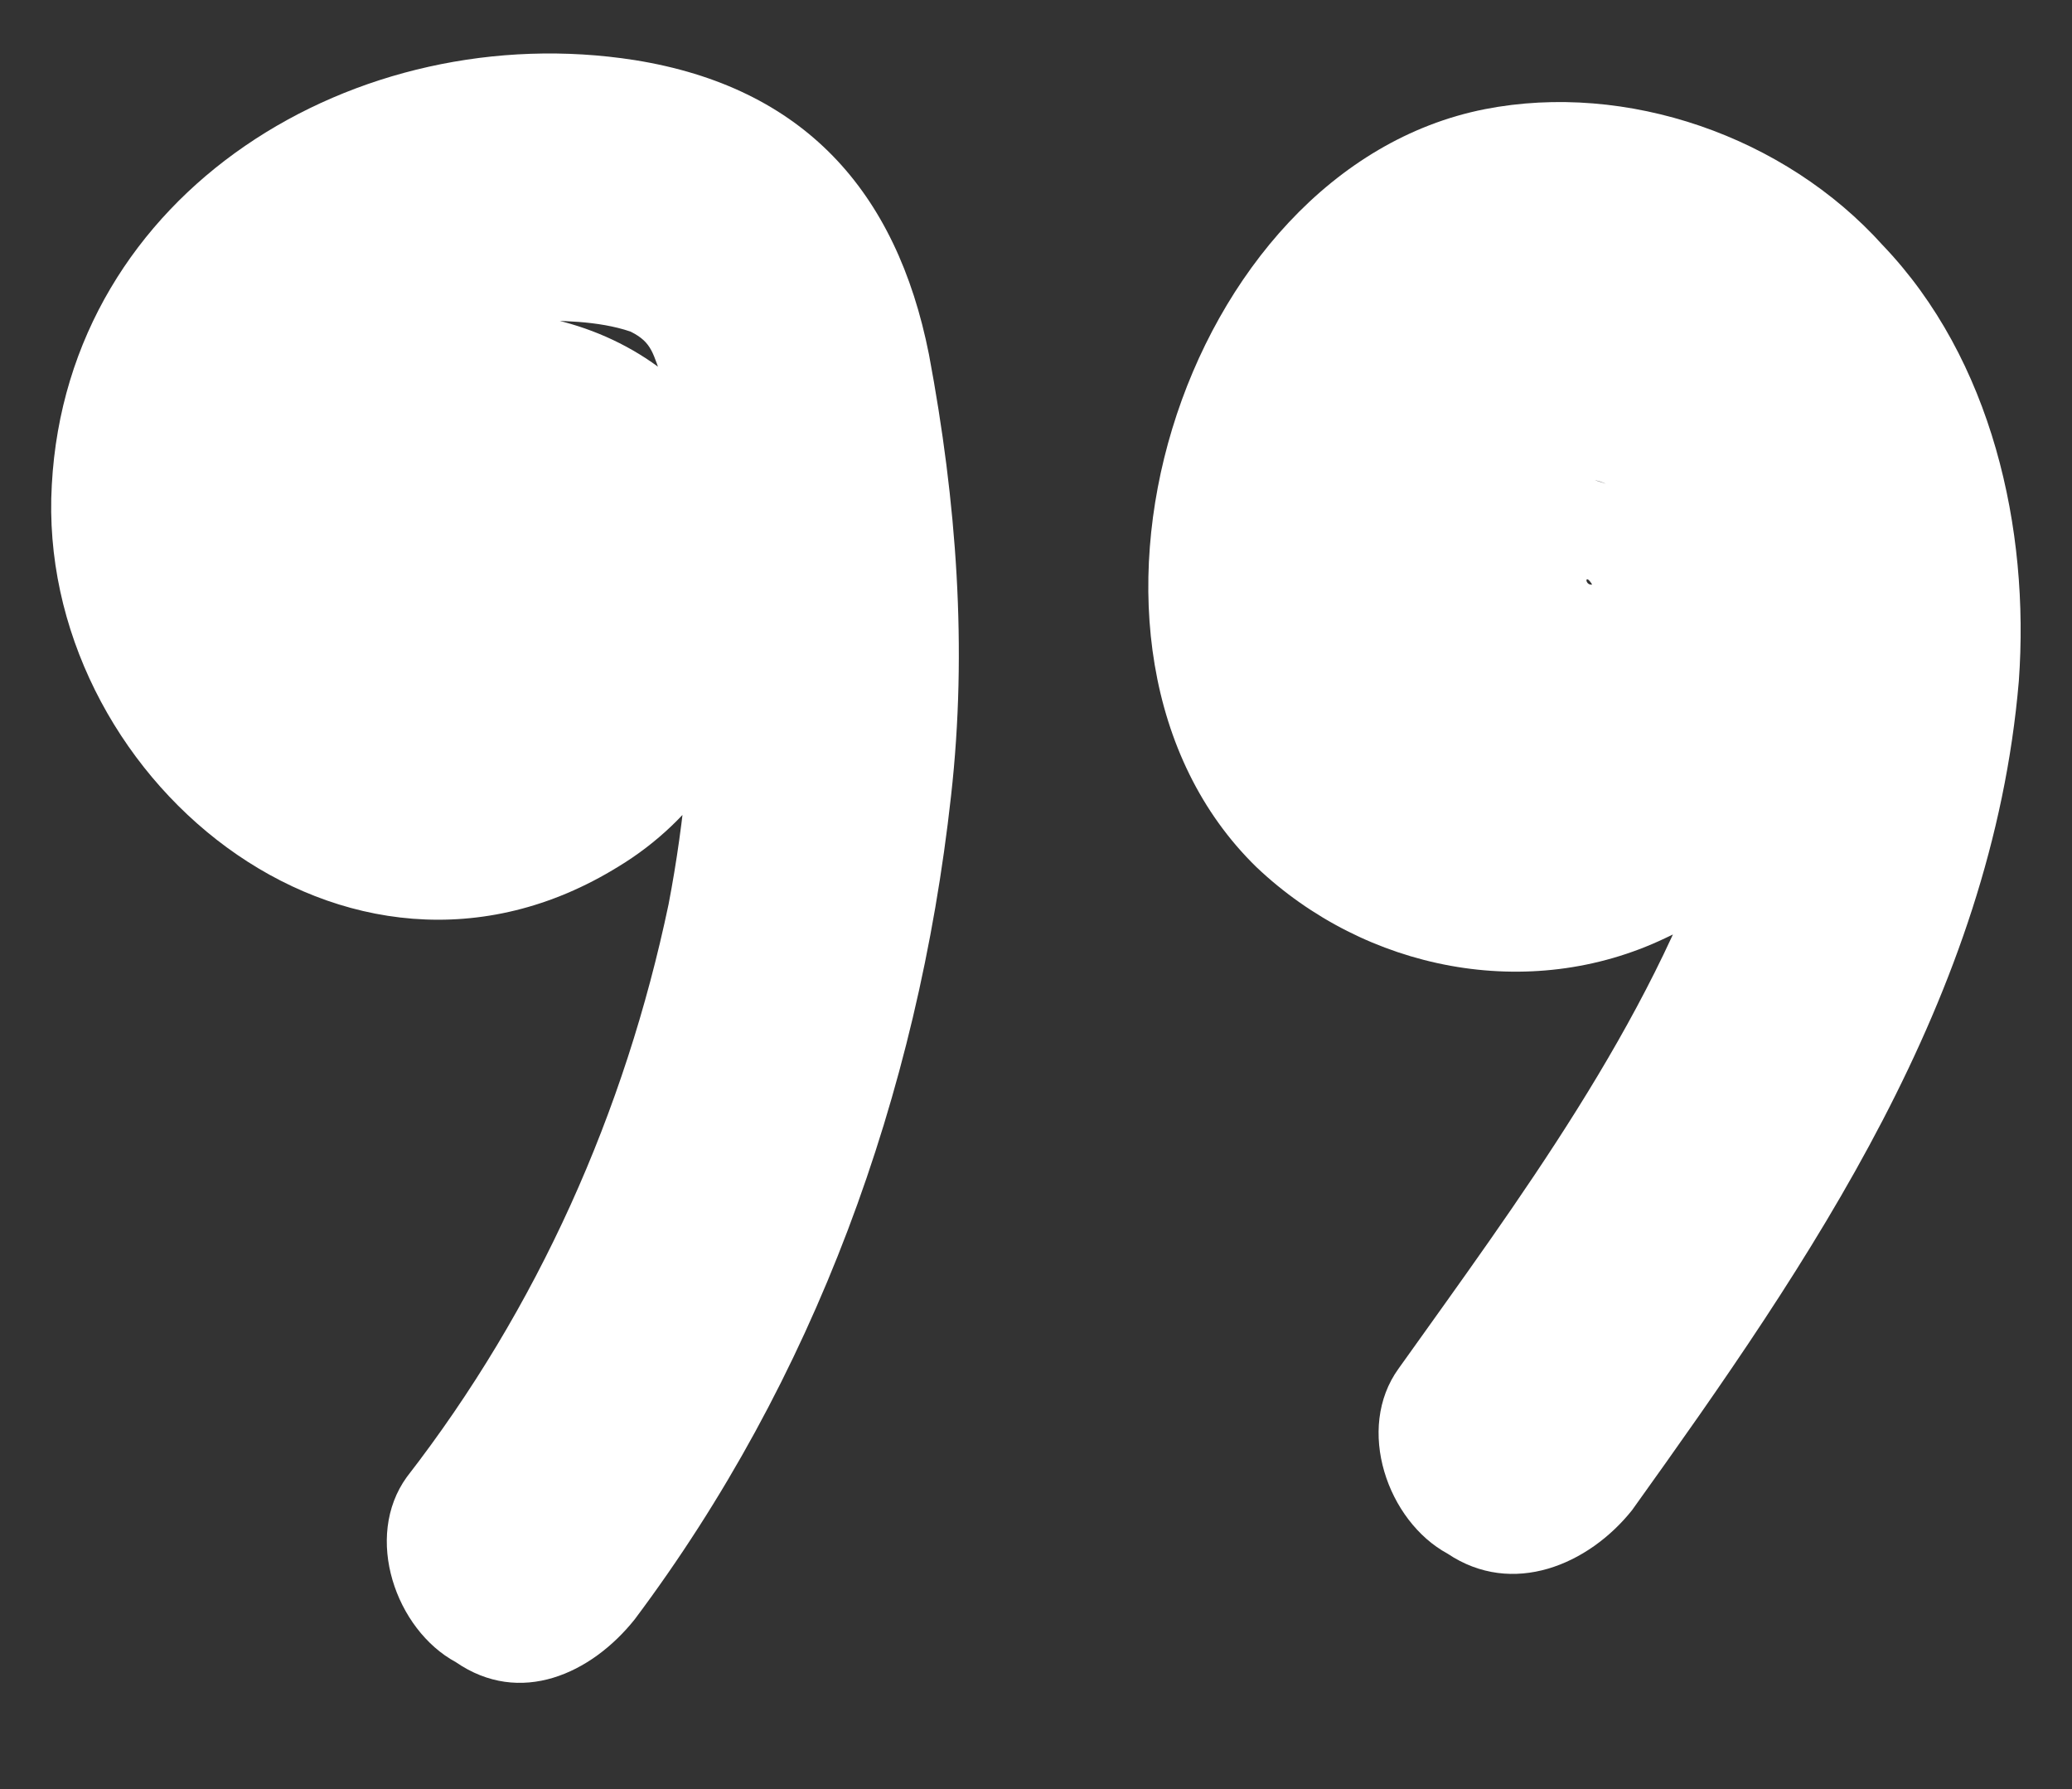 <?xml version="1.0" encoding="utf-8"?>
<!-- Generator: Adobe Illustrator 27.7.0, SVG Export Plug-In . SVG Version: 6.00 Build 0)  -->
<svg version="1.1" id="Ebene_1" xmlns="http://www.w3.org/2000/svg" xmlns:xlink="http://www.w3.org/1999/xlink" x="0px" y="0px"
	 width="300px" height="259px" viewBox="0 0 300 259" style="enable-background:new 0 0 300 259;" xml:space="preserve">
<rect x="0" y="0" width="300" height="259" fill="#333333" stroke="none"/>
<style type="text/css">
	.st0{fill:#FFFFFF;}
</style>
<g>
	<g>
		<path class="st0" d="M91.9,234.4c26-34.7,41-75.8,45.8-119.2c2.4-21.3,0.8-42.6-3.2-63.9c-4.7-23.7-18.2-38.7-42.6-42.6
			C51.7,2.4,9.8,27.6,7.5,70.2c-2.4,41.8,42.6,79.7,82.1,55.2c22.1-13.4,29.2-44.2,13.4-64.7c-14.2-18.9-45-21.3-61.6-3.2
			c-4.7,4.7-7.1,12.6-4.7,18.9c7.1,21.3,30.8,31.6,51.3,20.5c22.1-12.6,2.4-46.6-19.7-33.9c3.2-1.6,5.5,0.8,6.3,3.2
			c-1.6,6.3-3.2,12.6-4.7,18.9c2.4-2.4,0.8-0.8,0.8-0.8c-1.6-0.8,2.4,1.6,0.8,0c0.8,0,1.6,0,0.8,3.2c-1.6,6.3-8.7,7.1-13.4,5.5
			c-14.2-4.7-15-26-5.5-36.3c5.5-6.3,14.2-9.5,22.9-10.3c4.7,0,10.3,0,15,1.6c3.2,1.6,3.2,3.2,4.7,7.1c5.5,24.5,5.5,51.3,0.8,75.8
			c-6.3,30-18.9,58.4-37.9,82.9c-6.3,8.7-1.6,22.1,7.1,26.8C75.3,247,85.6,242.3,91.9,234.4L91.9,234.4z"/>
	</g>
</g>
<g>
	<g>
		<path class="st0" d="M236.3,218.6c26-36.3,52.1-74.2,56-120c1.6-22.1-3.9-46.6-19.7-63.1c-14.2-15.8-37.1-23.7-57.6-19.7
			c-44.2,8.7-65.5,78.1-33.1,109.7c15.8,15,39.5,19.7,59.2,10.3c18.9-8.7,31.6-30.8,29.2-51.3c-2.4-25.3-30.8-51.3-56-34.7
			c-21.3,14.2-19.7,49.7,6.3,57.6c24.5,7.1,34.7-30.8,10.3-37.9c3.9,0.8,6.3,4.7,7.1,7.9c0,0.8,0,2.4,0,3.2c0-2.4,1.6-1.6,0,0
			c-2.4,2.4-4.7,2.4-7.1,3.9c-1.6,0.8-1.6-2.4,0,0.8c0,0,0.8,4.7,0,5.5c-0.8,3.2-2.4,6.3-5.5,8.7c-3.9,3.2-10.3,1.6-13.4-0.8
			c-7.1-4.7-6.3-15.8-3.9-24.5c2.4-7.9,7.9-17.4,13.4-19.7c6.3-2.4,14.2,0,19.7,3.9c17.4,13.4,13.4,42.6,7.1,61.6
			c-9.5,28.4-28.4,53.7-45.8,78.1c-6.3,8.7-1.6,22.1,7.1,26.8C219,231.2,230,226.5,236.3,218.6L236.3,218.6z"/>
	</g>
</g>
</svg>
